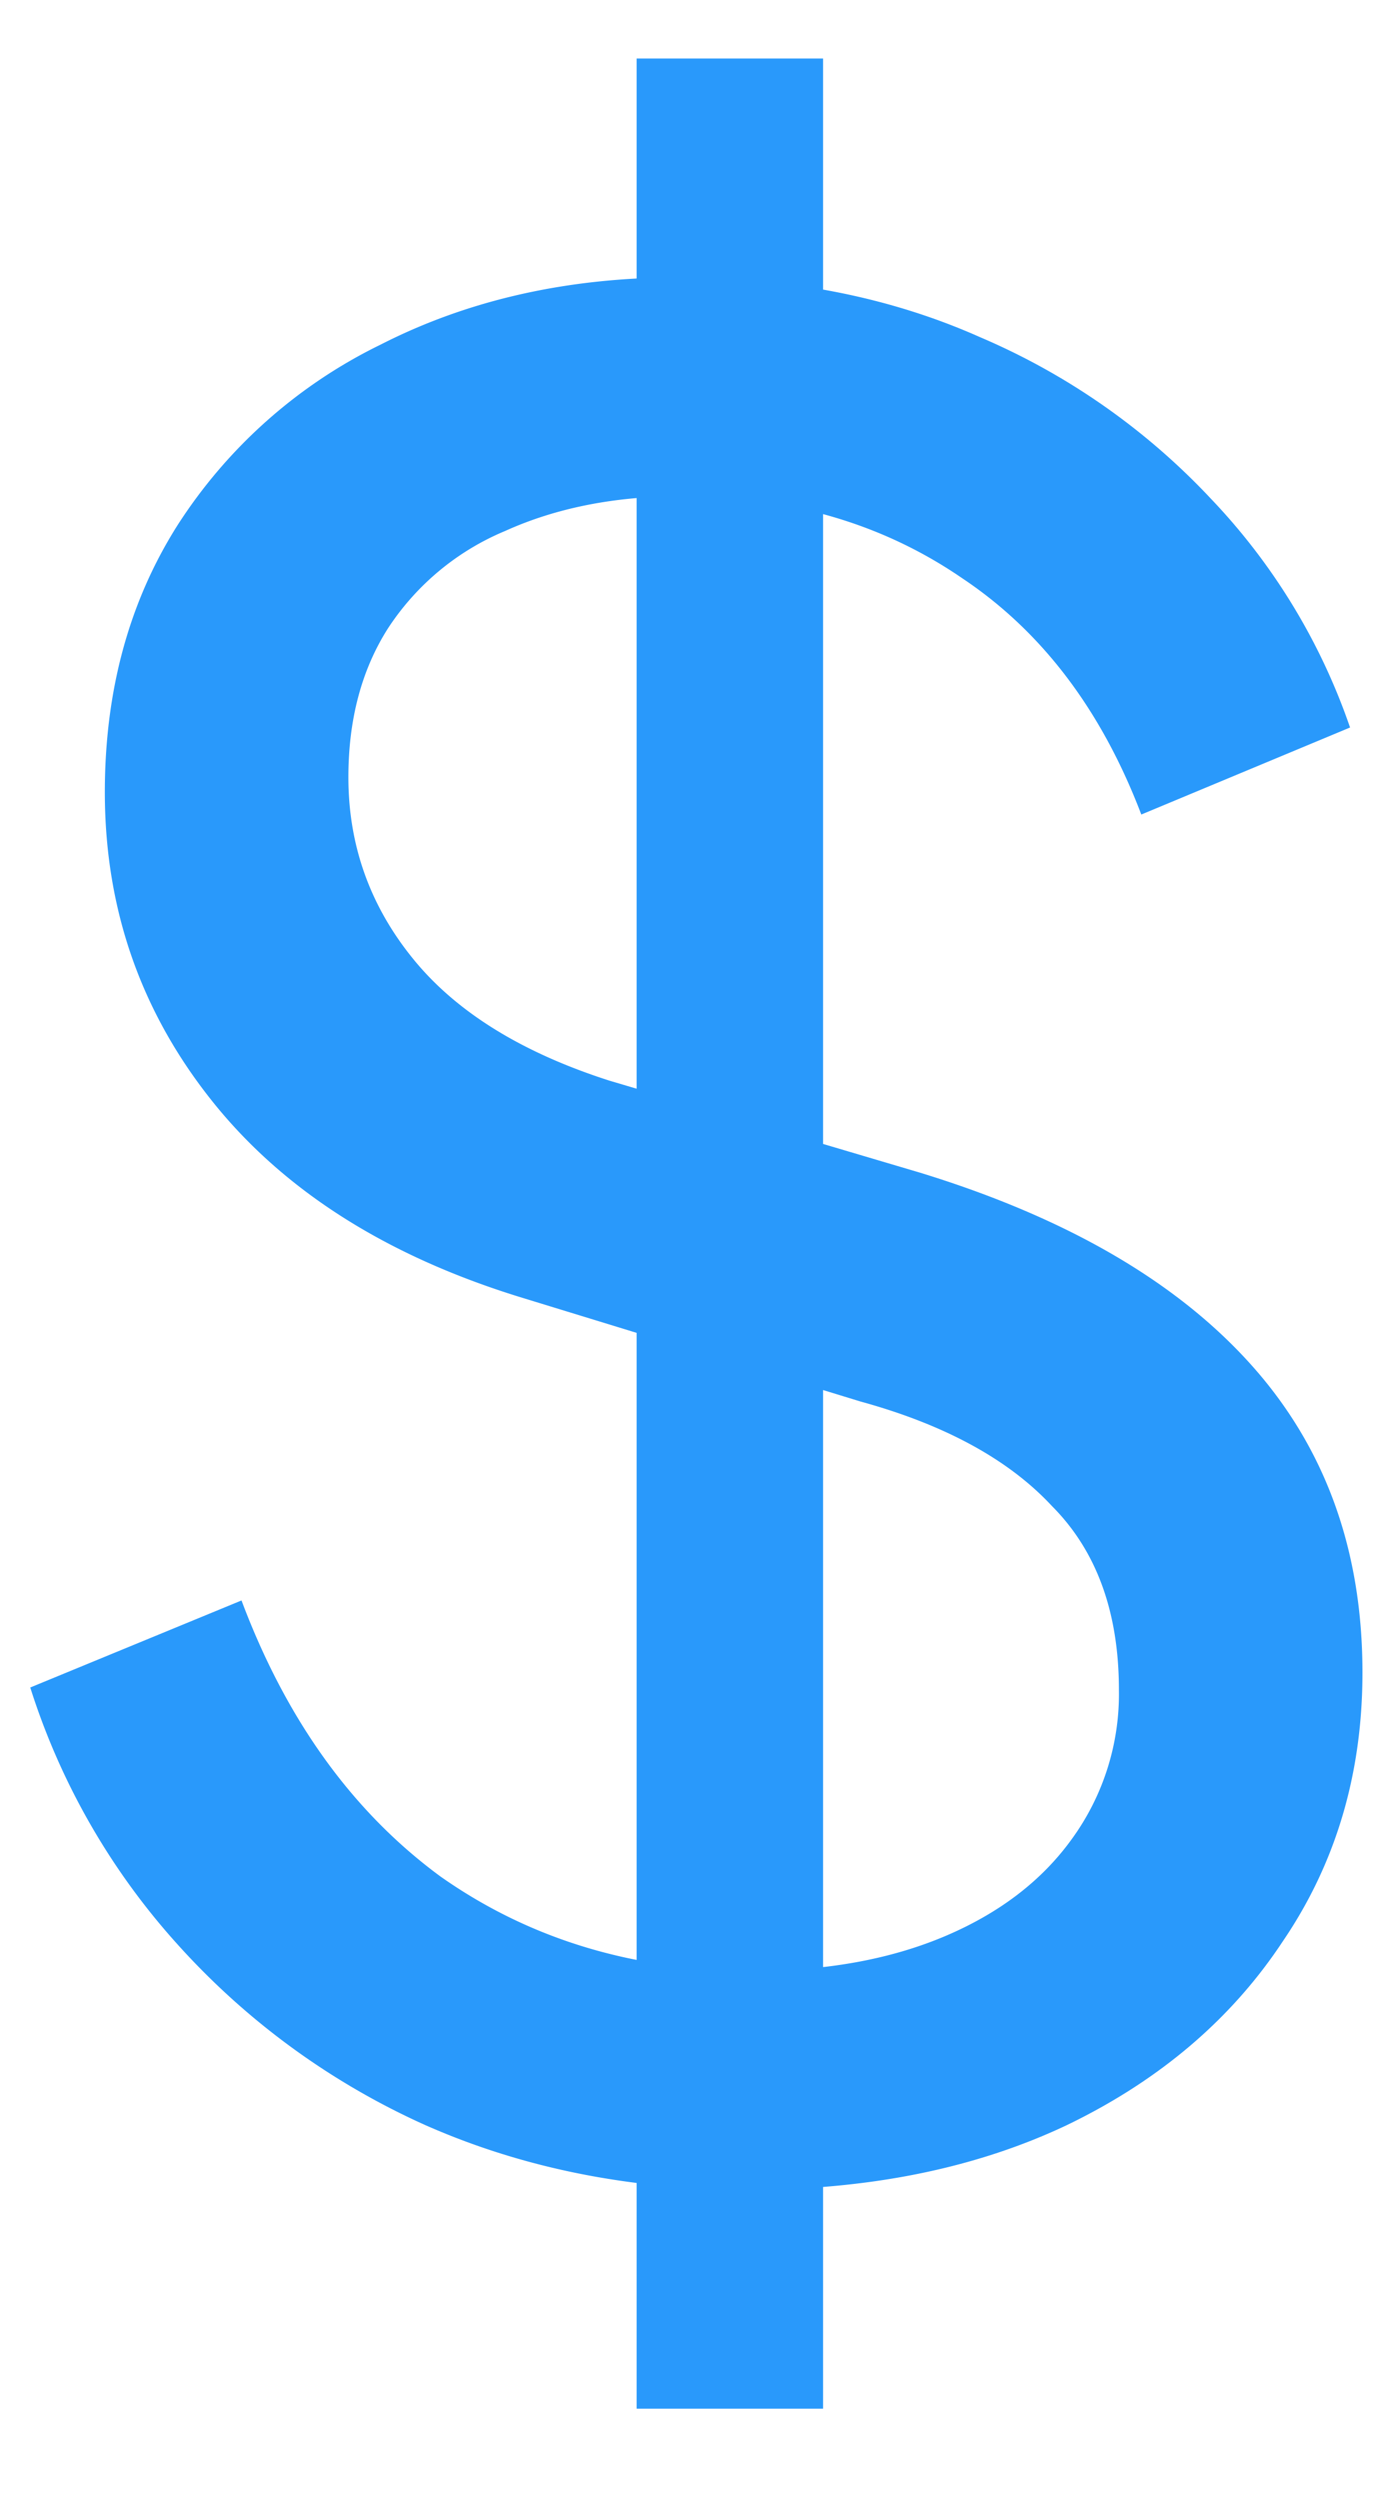 <svg xmlns="http://www.w3.org/2000/svg" width="15" height="27" fill="none"><path fill="#2999FB" d="M8.09 23.65c-1.272 0-2.436-.232-3.492-.698a8.018 8.018 0 0 1-2.686-1.96 7.527 7.527 0 0 1-1.585-2.767l2.283-.94c.484 1.289 1.2 2.283 2.15 2.981.966.68 2.094 1.02 3.383 1.02.788 0 1.478-.125 2.069-.375.59-.25 1.047-.6 1.37-1.048a2.66 2.66 0 0 0 .51-1.611c0-.842-.242-1.504-.725-1.988-.466-.501-1.155-.877-2.069-1.128l-3.68-1.128c-1.45-.448-2.56-1.155-3.33-2.122-.77-.967-1.155-2.077-1.155-3.33 0-1.093.26-2.05.78-2.875a5.44 5.44 0 0 1 2.202-1.96c.949-.484 2.023-.725 3.223-.725 1.2 0 2.283.214 3.25.644a7.39 7.39 0 0 1 2.498 1.746 6.758 6.758 0 0 1 1.504 2.471l-2.256.94c-.43-1.128-1.075-1.978-1.934-2.551-.86-.591-1.872-.887-3.035-.887-.717 0-1.352.125-1.907.376a2.797 2.797 0 0 0-1.263 1.048c-.286.447-.43.985-.43 1.611 0 .734.233 1.388.699 1.961.465.573 1.173 1.012 2.122 1.316l3.357.994c1.576.483 2.767 1.173 3.572 2.068.806.895 1.209 2.006 1.209 3.33 0 1.093-.287 2.06-.86 2.902-.555.841-1.334 1.504-2.336 1.987-.985.466-2.131.698-3.438.698Zm-1.21 2.364V.632h2.015v25.382H6.88Z"/></svg>